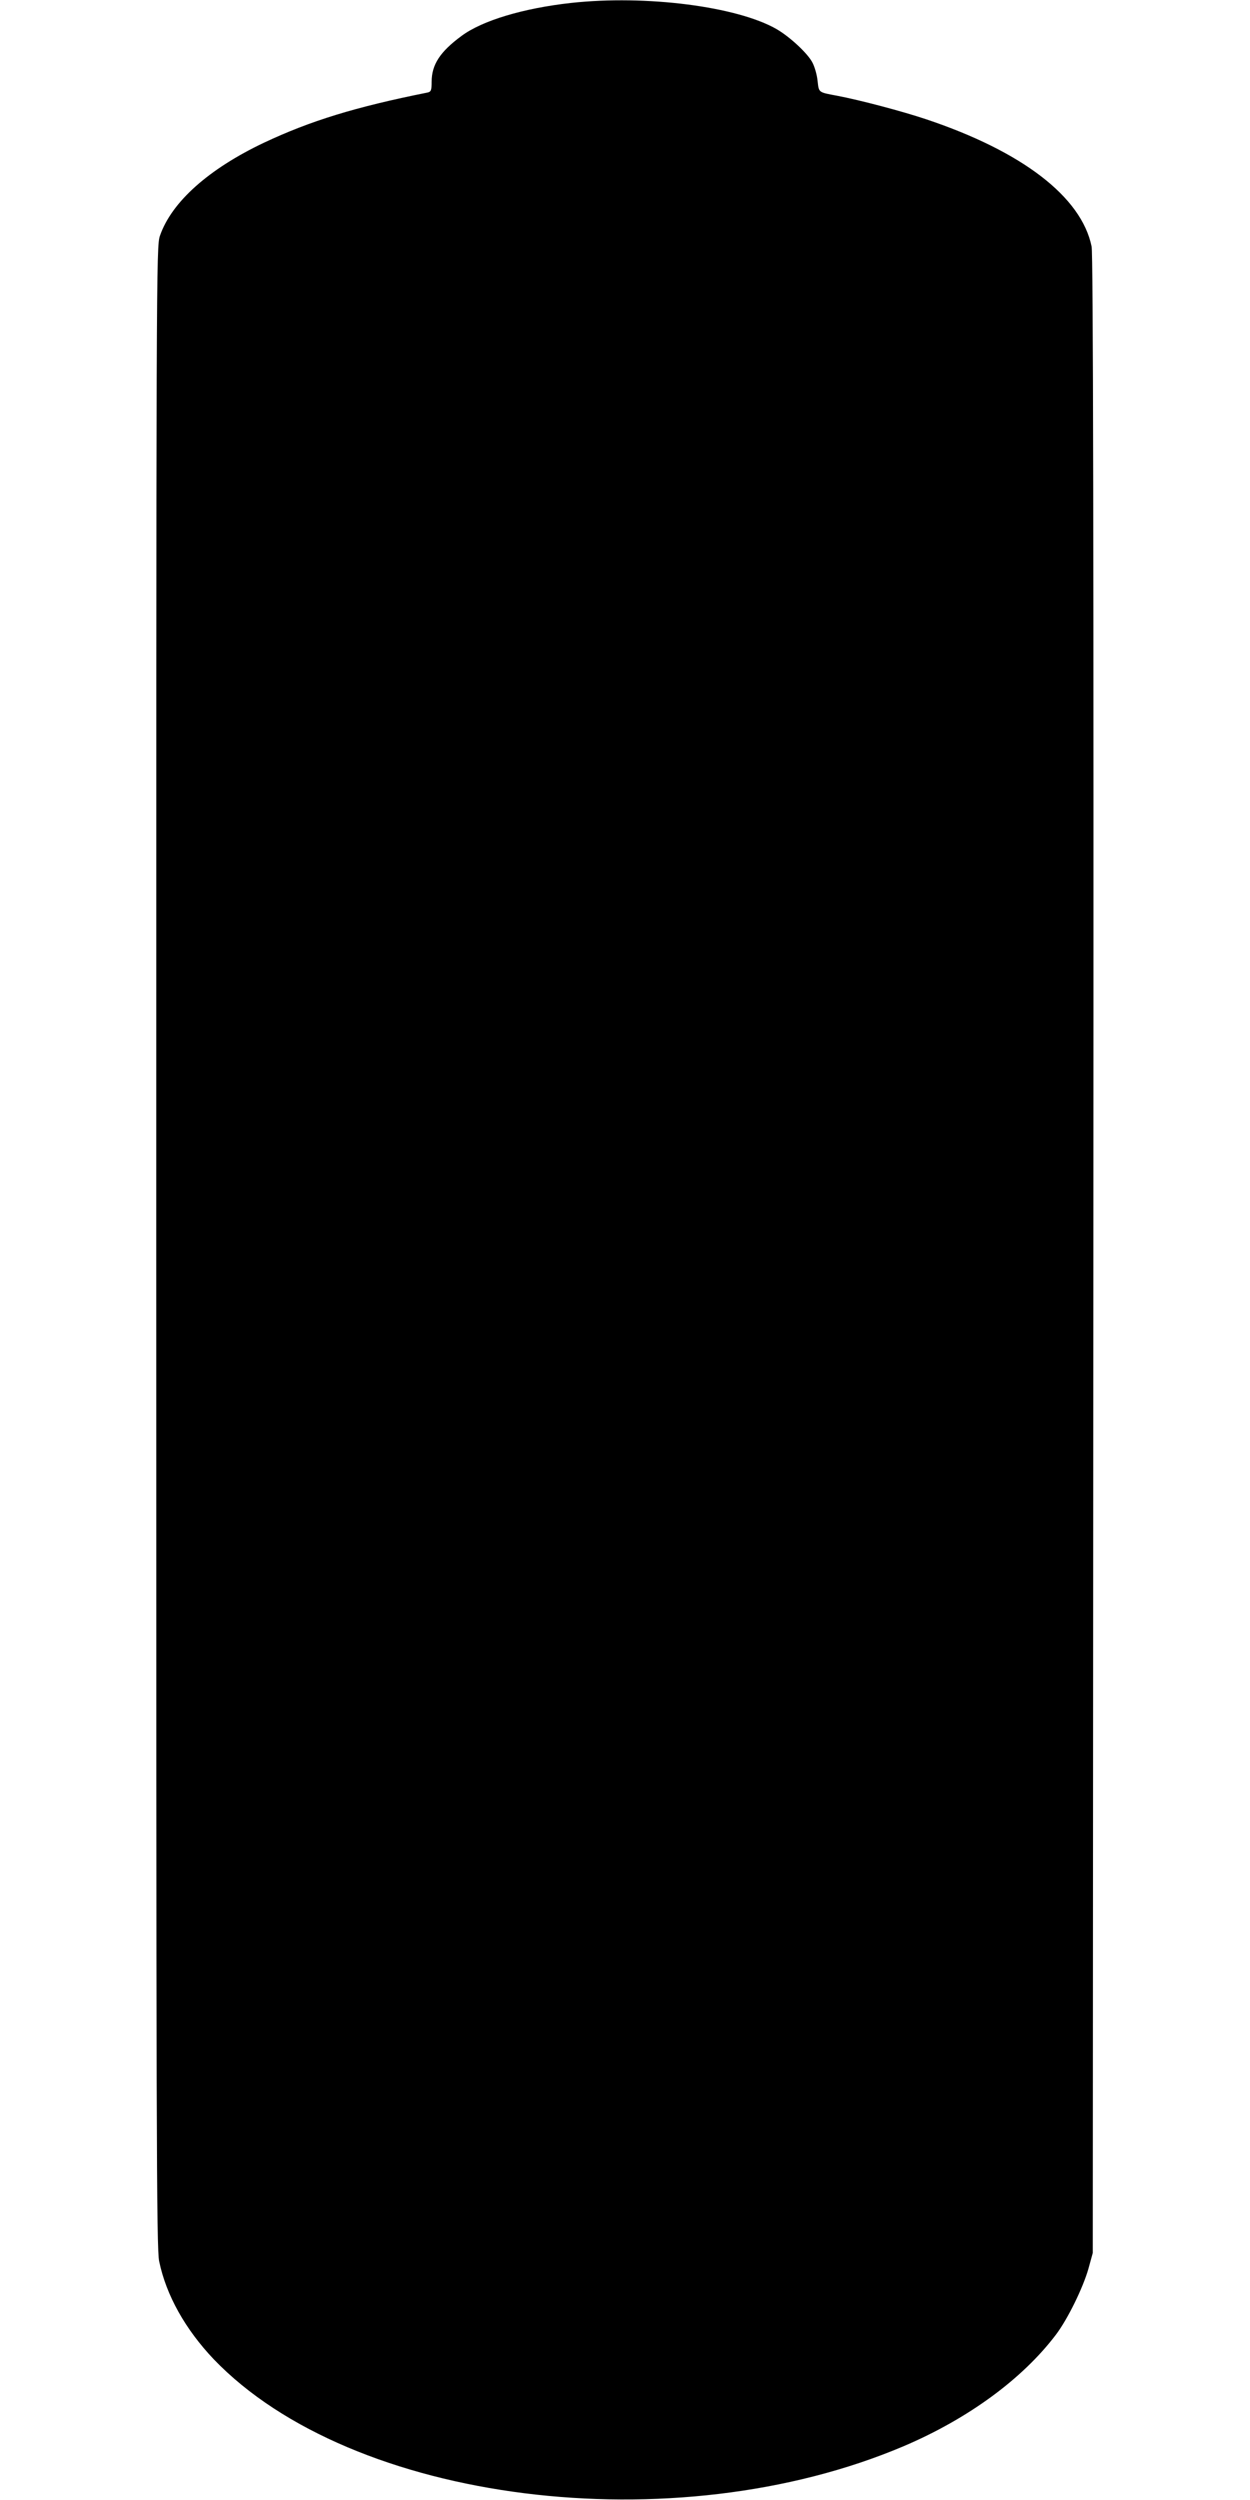 <?xml version="1.0" standalone="no"?>
<!DOCTYPE svg PUBLIC "-//W3C//DTD SVG 20010904//EN"
 "http://www.w3.org/TR/2001/REC-SVG-20010904/DTD/svg10.dtd">
<svg version="1.0" xmlns="http://www.w3.org/2000/svg"
 width="640pt" height="1280pt" viewBox="0 0 640 1280"
 preserveAspectRatio="xMidYMid meet">
<g transform="translate(0,1280) scale(0.1,-0.1)"
fill="#000000" stroke="none">
<path d="M2924 12785 c-244 -27 -455 -90 -561 -169 -110 -81 -153 -147 -153
-235 0 -44 -3 -51 -22 -55 -370 -74 -599 -145 -835 -256 -285 -135 -474 -304
-534 -477 -19 -55 -19 -155 -19 -5178 0 -4525 1 -5130 15 -5193 36 -174 134
-348 279 -501 707 -737 2357 -945 3534 -445 328 140 606 343 778 570 60 79
139 240 167 339 l22 80 3 5110 c2 3648 -1 5125 -9 5163 -52 254 -355 487 -849
652 -120 40 -334 97 -455 120 -96 18 -92 15 -99 76 -3 31 -15 72 -26 93 -23
46 -115 132 -184 172 -202 116 -668 176 -1052 134z"/>
</g>
</svg>